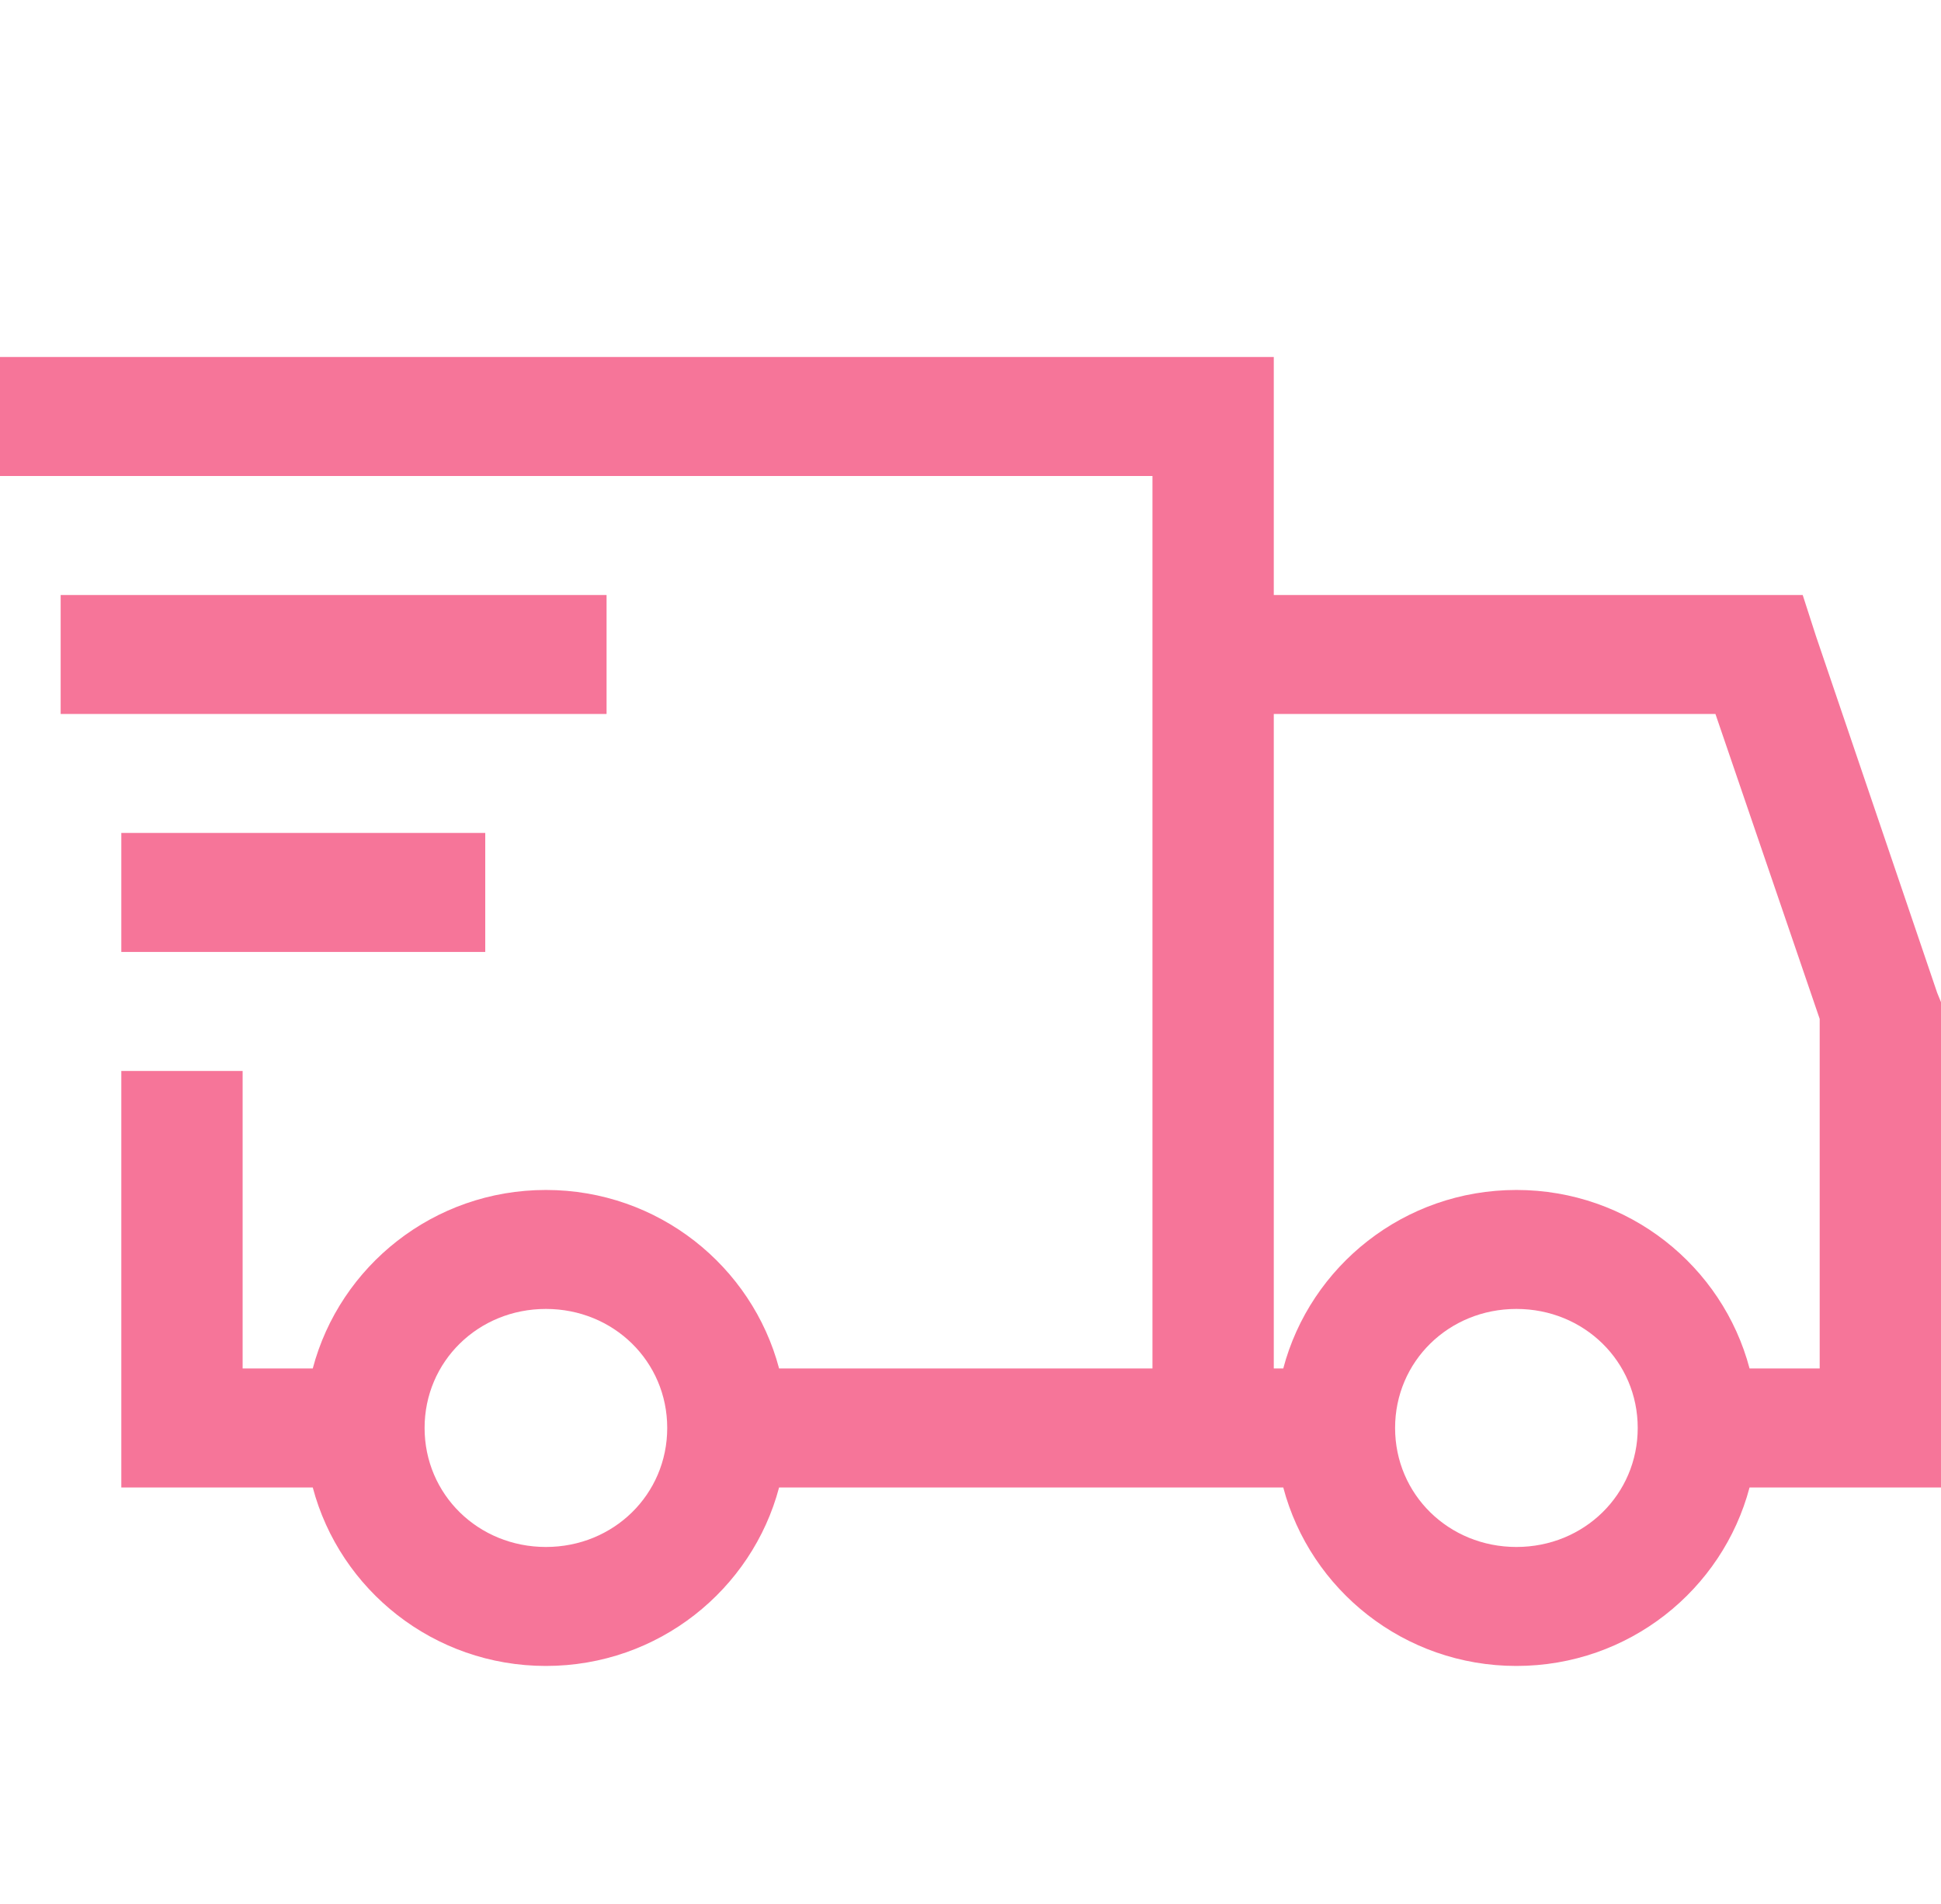 <svg width="52" height="51" viewBox="0 0 52 51" fill="none" xmlns="http://www.w3.org/2000/svg">
<path d="M0 9.562V12.75H30.875V36.656H20.872C20.147 33.917 17.634 31.875 14.625 31.875C11.616 31.875 9.103 33.917 8.379 36.656H6.5V28.688H3.25V39.844H8.379C9.103 42.583 11.616 44.625 14.625 44.625C17.634 44.625 20.147 42.583 20.872 39.844H34.379C35.103 42.583 37.615 44.625 40.625 44.625C43.635 44.625 46.147 42.583 46.871 39.844H52V26.845L51.898 26.595L48.648 17.032L48.295 15.938H34.125V9.562H0ZM1.625 15.938V19.125H16.25V15.938H1.625ZM34.125 19.125H45.957L48.75 27.293V36.656H46.871C46.147 33.917 43.635 31.875 40.625 31.875C37.615 31.875 35.103 33.917 34.379 36.656H34.125V19.125ZM3.25 22.312V25.5H13V22.312H3.25ZM14.625 35.062C16.44 35.062 17.875 36.47 17.875 38.25C17.875 40.03 16.44 41.438 14.625 41.438C12.81 41.438 11.375 40.03 11.375 38.25C11.375 36.47 12.81 35.062 14.625 35.062ZM40.625 35.062C42.44 35.062 43.875 36.47 43.875 38.25C43.875 40.03 42.44 41.438 40.625 41.438C38.81 41.438 37.375 40.03 37.375 38.25C37.375 36.47 38.81 35.062 40.625 35.062Z" fill="#F67599"/>
</svg>
